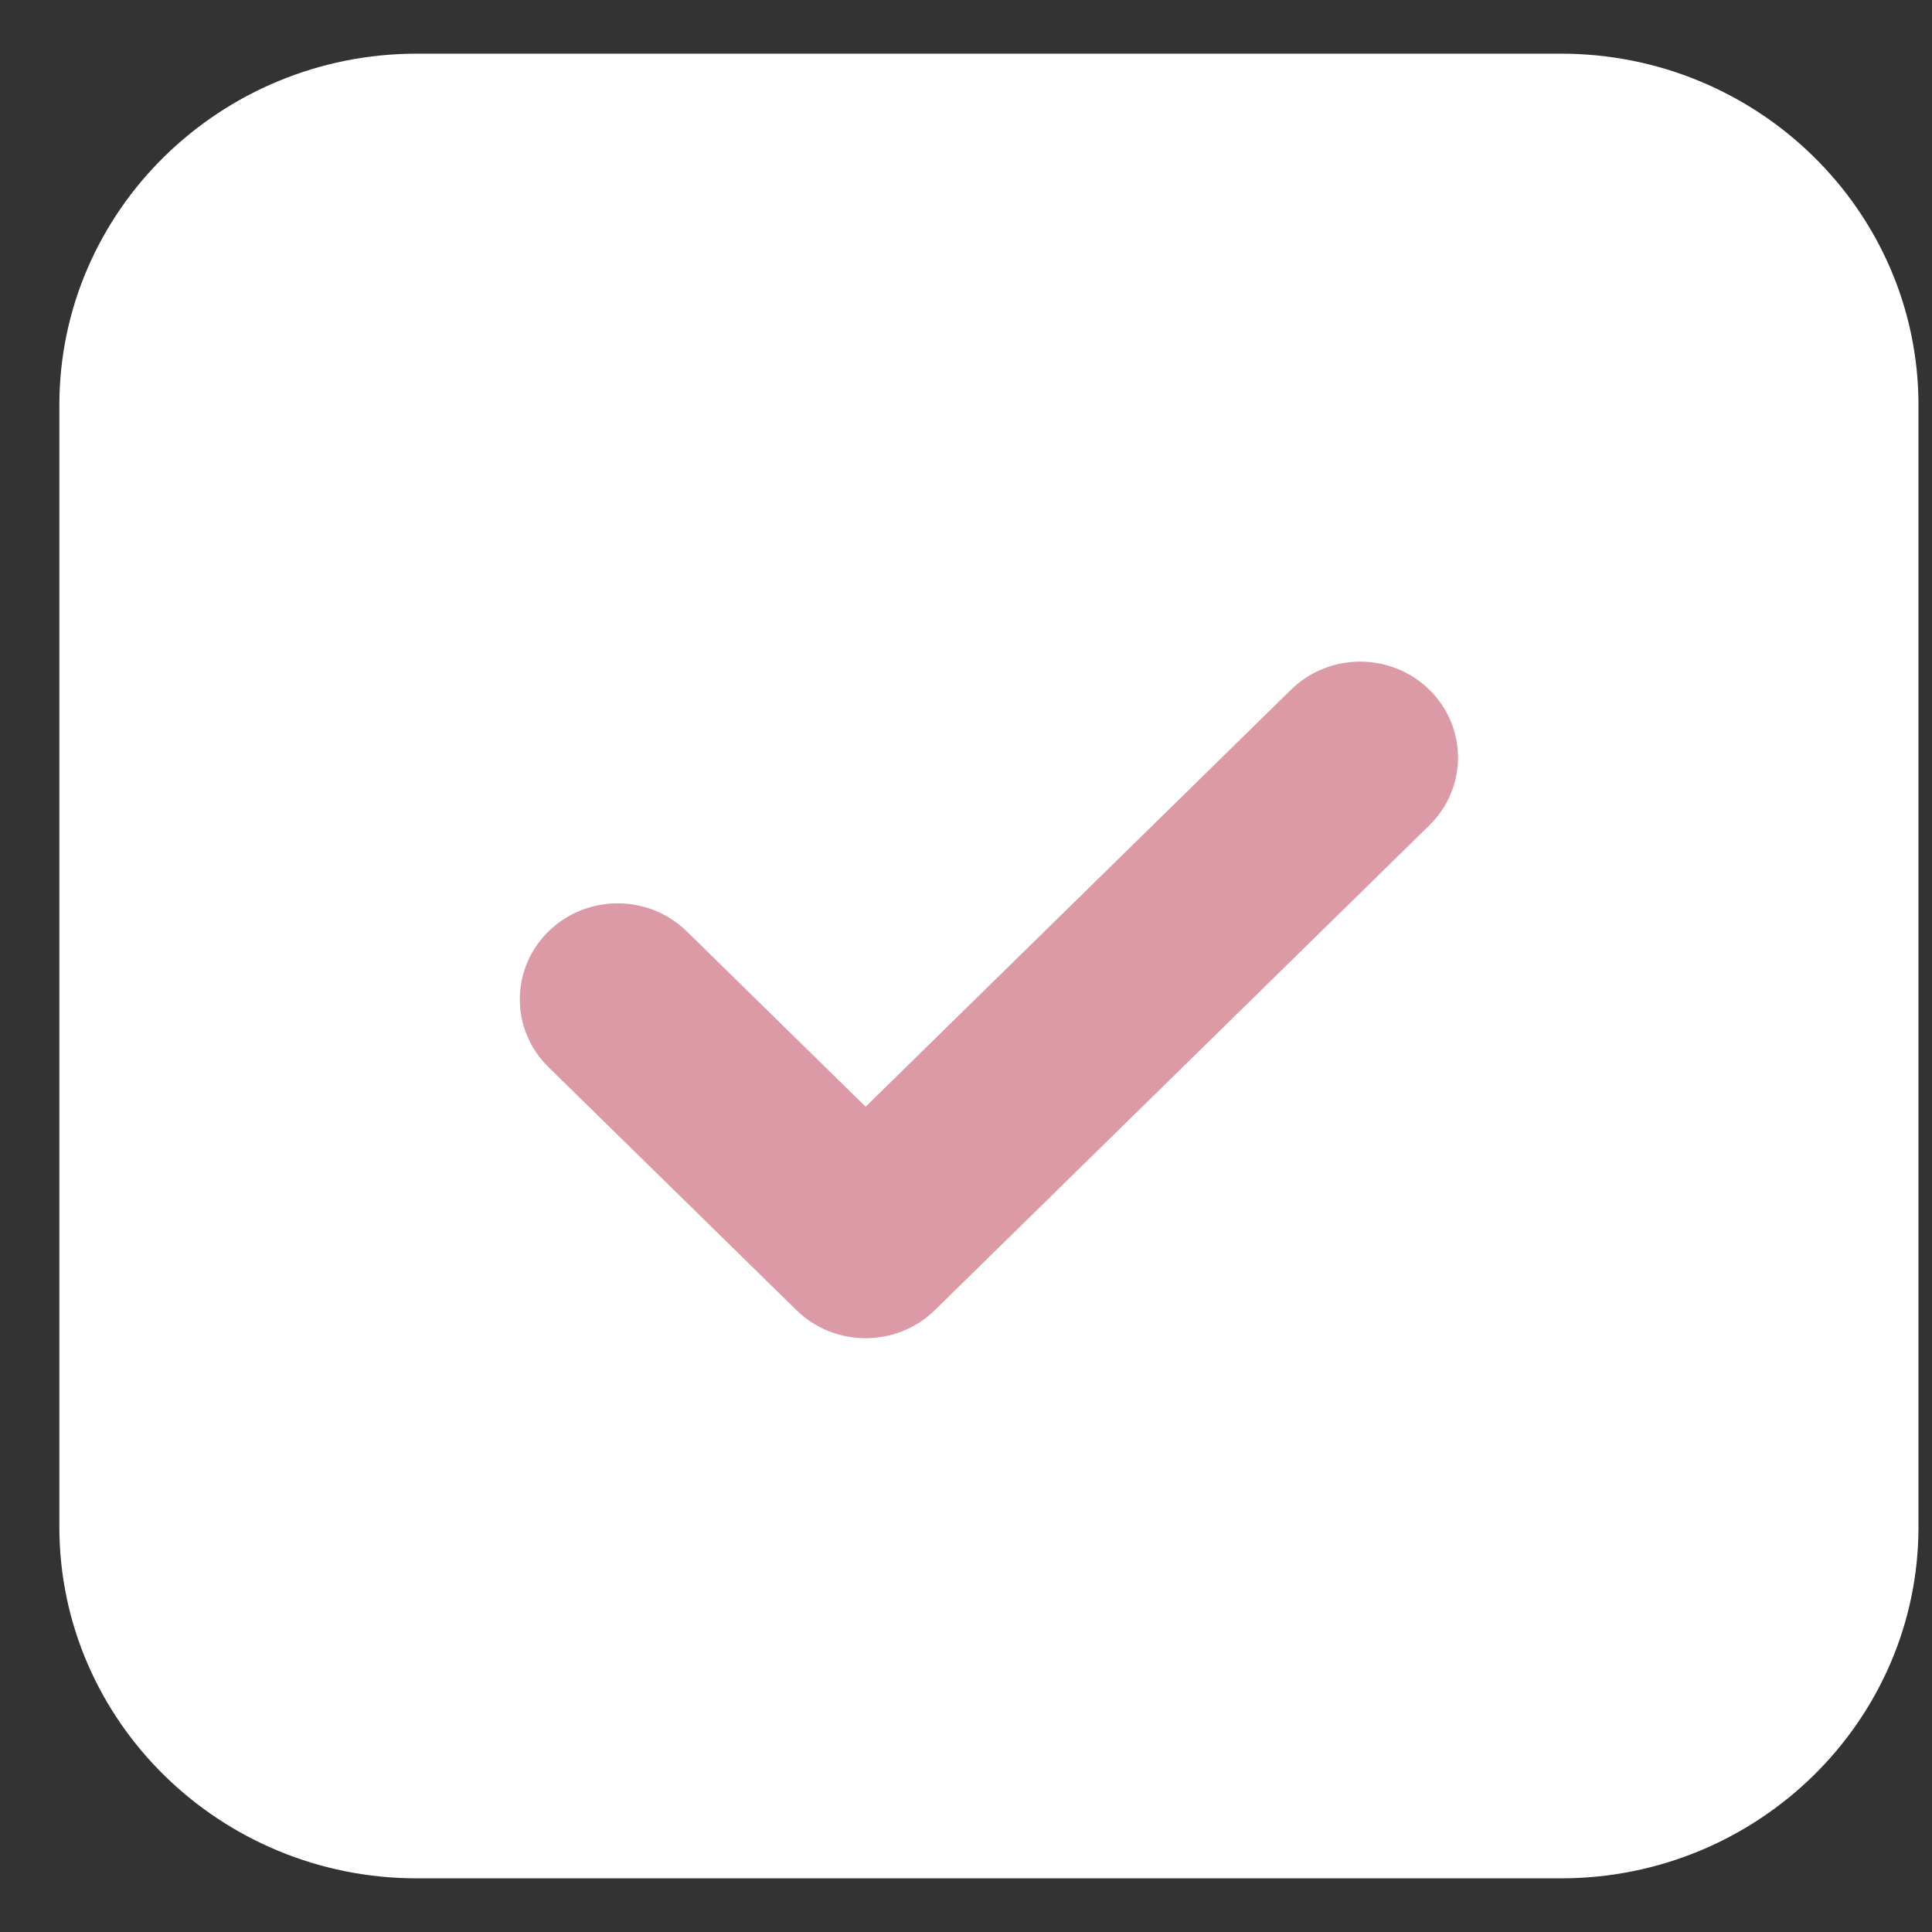 <?xml version="1.0" encoding="UTF-8"?>
<svg width="18px" height="18px" viewBox="0 0 18 18" version="1.1" xmlns="http://www.w3.org/2000/svg" xmlns:xlink="http://www.w3.org/1999/xlink">
    <rect x="0" y="0" width="18" height="18" fill="#333333" stroke="none"/>
    <title>Group 3</title>
    <g id="FIXED" stroke="none" stroke-width="1" fill="none" fill-rule="evenodd">
        <g id="lpA-2" transform="translate(-834, -2861)">
            <g id="Group-127" transform="translate(100, 2329)">
                <g id="Group-80" transform="translate(703, 448)">
                    <g id="Group-63" transform="translate(19, 68)">
                        <g id="Group-82" transform="translate(13.053, 9.972)">
                            <g id="Group-3" transform="translate(0, 7.028)">
                                <path d="M2.83,0 C1.27,0 0,1.245 0,2.774 L0,13.226 C0,14.755 1.27,16 2.83,16 L13.491,16 C15.052,16 16.321,14.755 16.321,13.226 L16.321,2.774 C16.321,1.245 15.052,0 13.491,0 L2.83,0 Z" id="Path" stroke="#FFFFFF" fill="#FFFFFF"></path>
                                <path d="M7.657,11.206 C7.301,11.555 6.723,11.555 6.367,11.206 L4.057,8.942 C3.701,8.593 3.701,8.027 4.057,7.678 C4.413,7.329 4.99,7.329 5.346,7.678 L7.012,9.311 L10.975,5.426 C11.331,5.077 11.908,5.077 12.264,5.426 C12.62,5.775 12.62,6.34 12.264,6.689 L7.657,11.206 Z" id="Fill-1" fill="#DB9AA6"></path>
                            </g>
                        </g>
                    </g>
                </g>
            </g>
        </g>
    </g>
</svg>